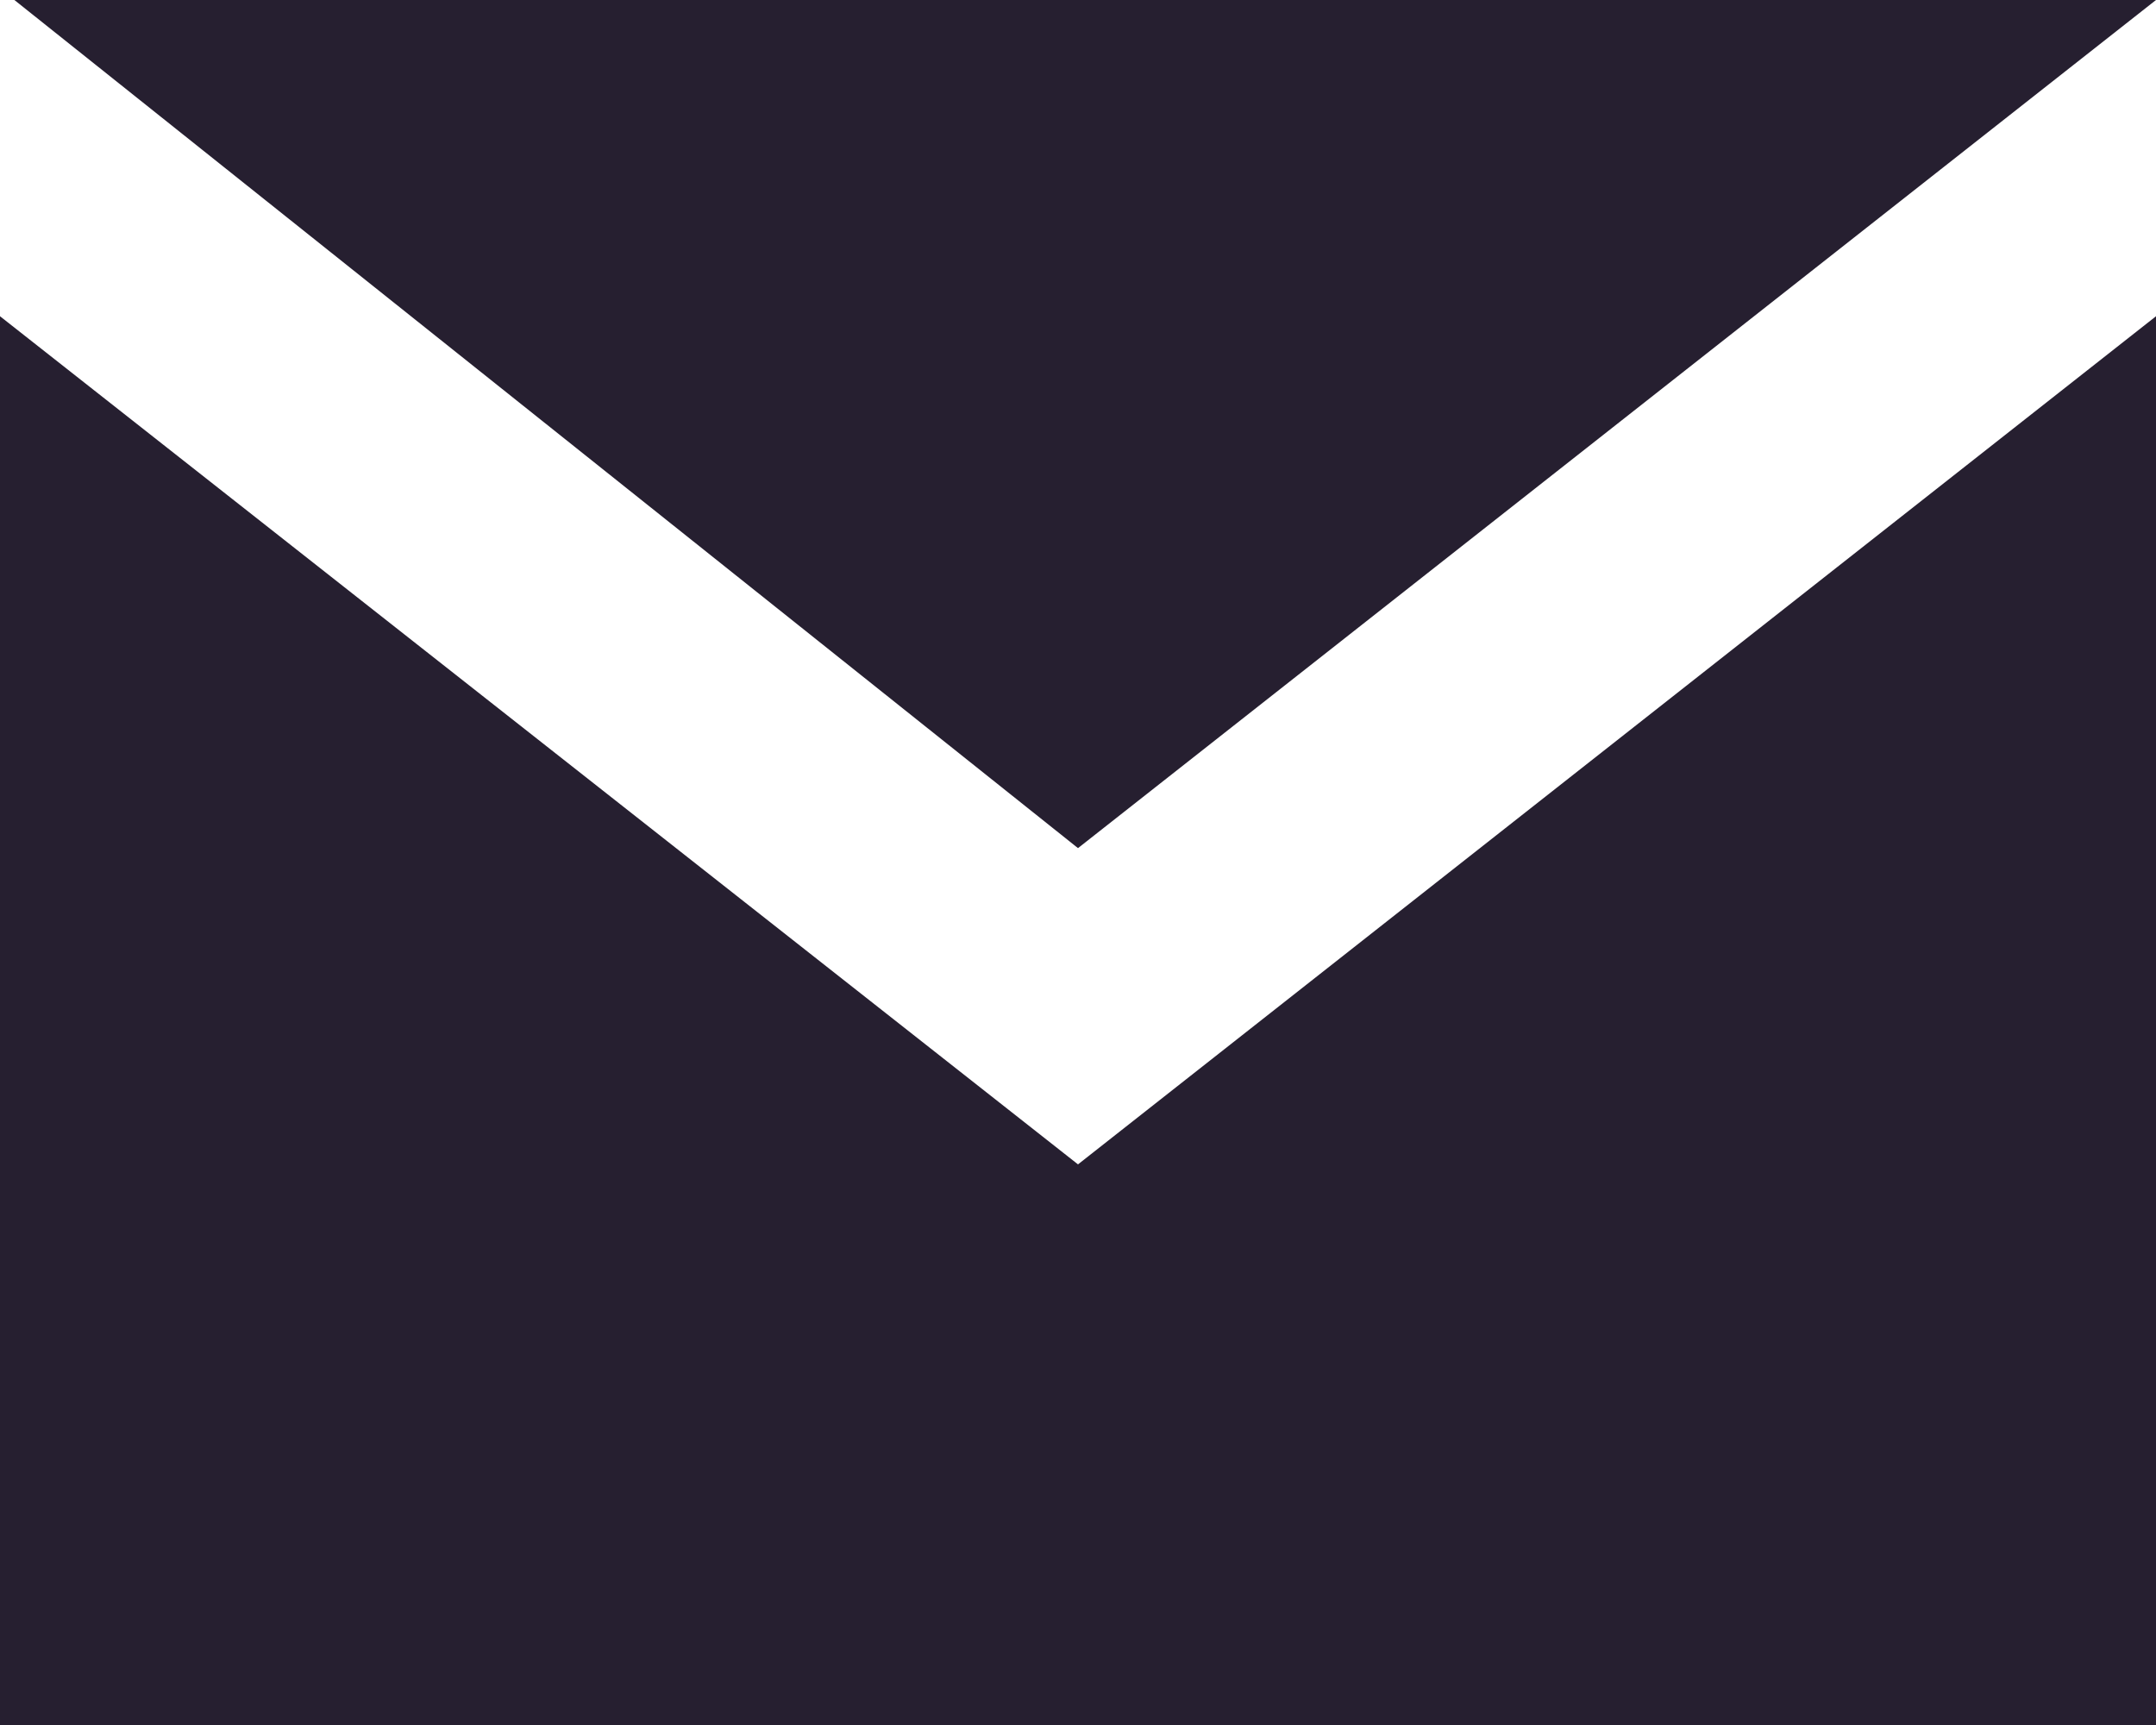 <?xml version="1.0" encoding="utf-8"?>
<!-- Generator: Adobe Illustrator 19.0.0, SVG Export Plug-In . SVG Version: 6.00 Build 0)  -->
<svg version="1.1" id="Layer_1" xmlns="http://www.w3.org/2000/svg" xmlns:xlink="http://www.w3.org/1999/xlink" x="0px" y="0px"
	viewBox="0 0 15 12" style="enable-background:new 0 0 15 12;" xml:space="preserve">
	<style type="text/css">
		.st0{display:none;fill:none;stroke:#FFFFFF;}
		.st1{fill:#261f30;}
	</style>
	<rect id="XMLID_1_" x="-126.8" y="-8.5" class="st0" width="149" height="29"/>
	<polygon class="st1" points="0.1,0 7.5,5.9 15,0 "/>
	<polygon class="st1" points="7.5,8.1 0,2.2 0,12 15,12 15,2.2 "/>
</svg>
